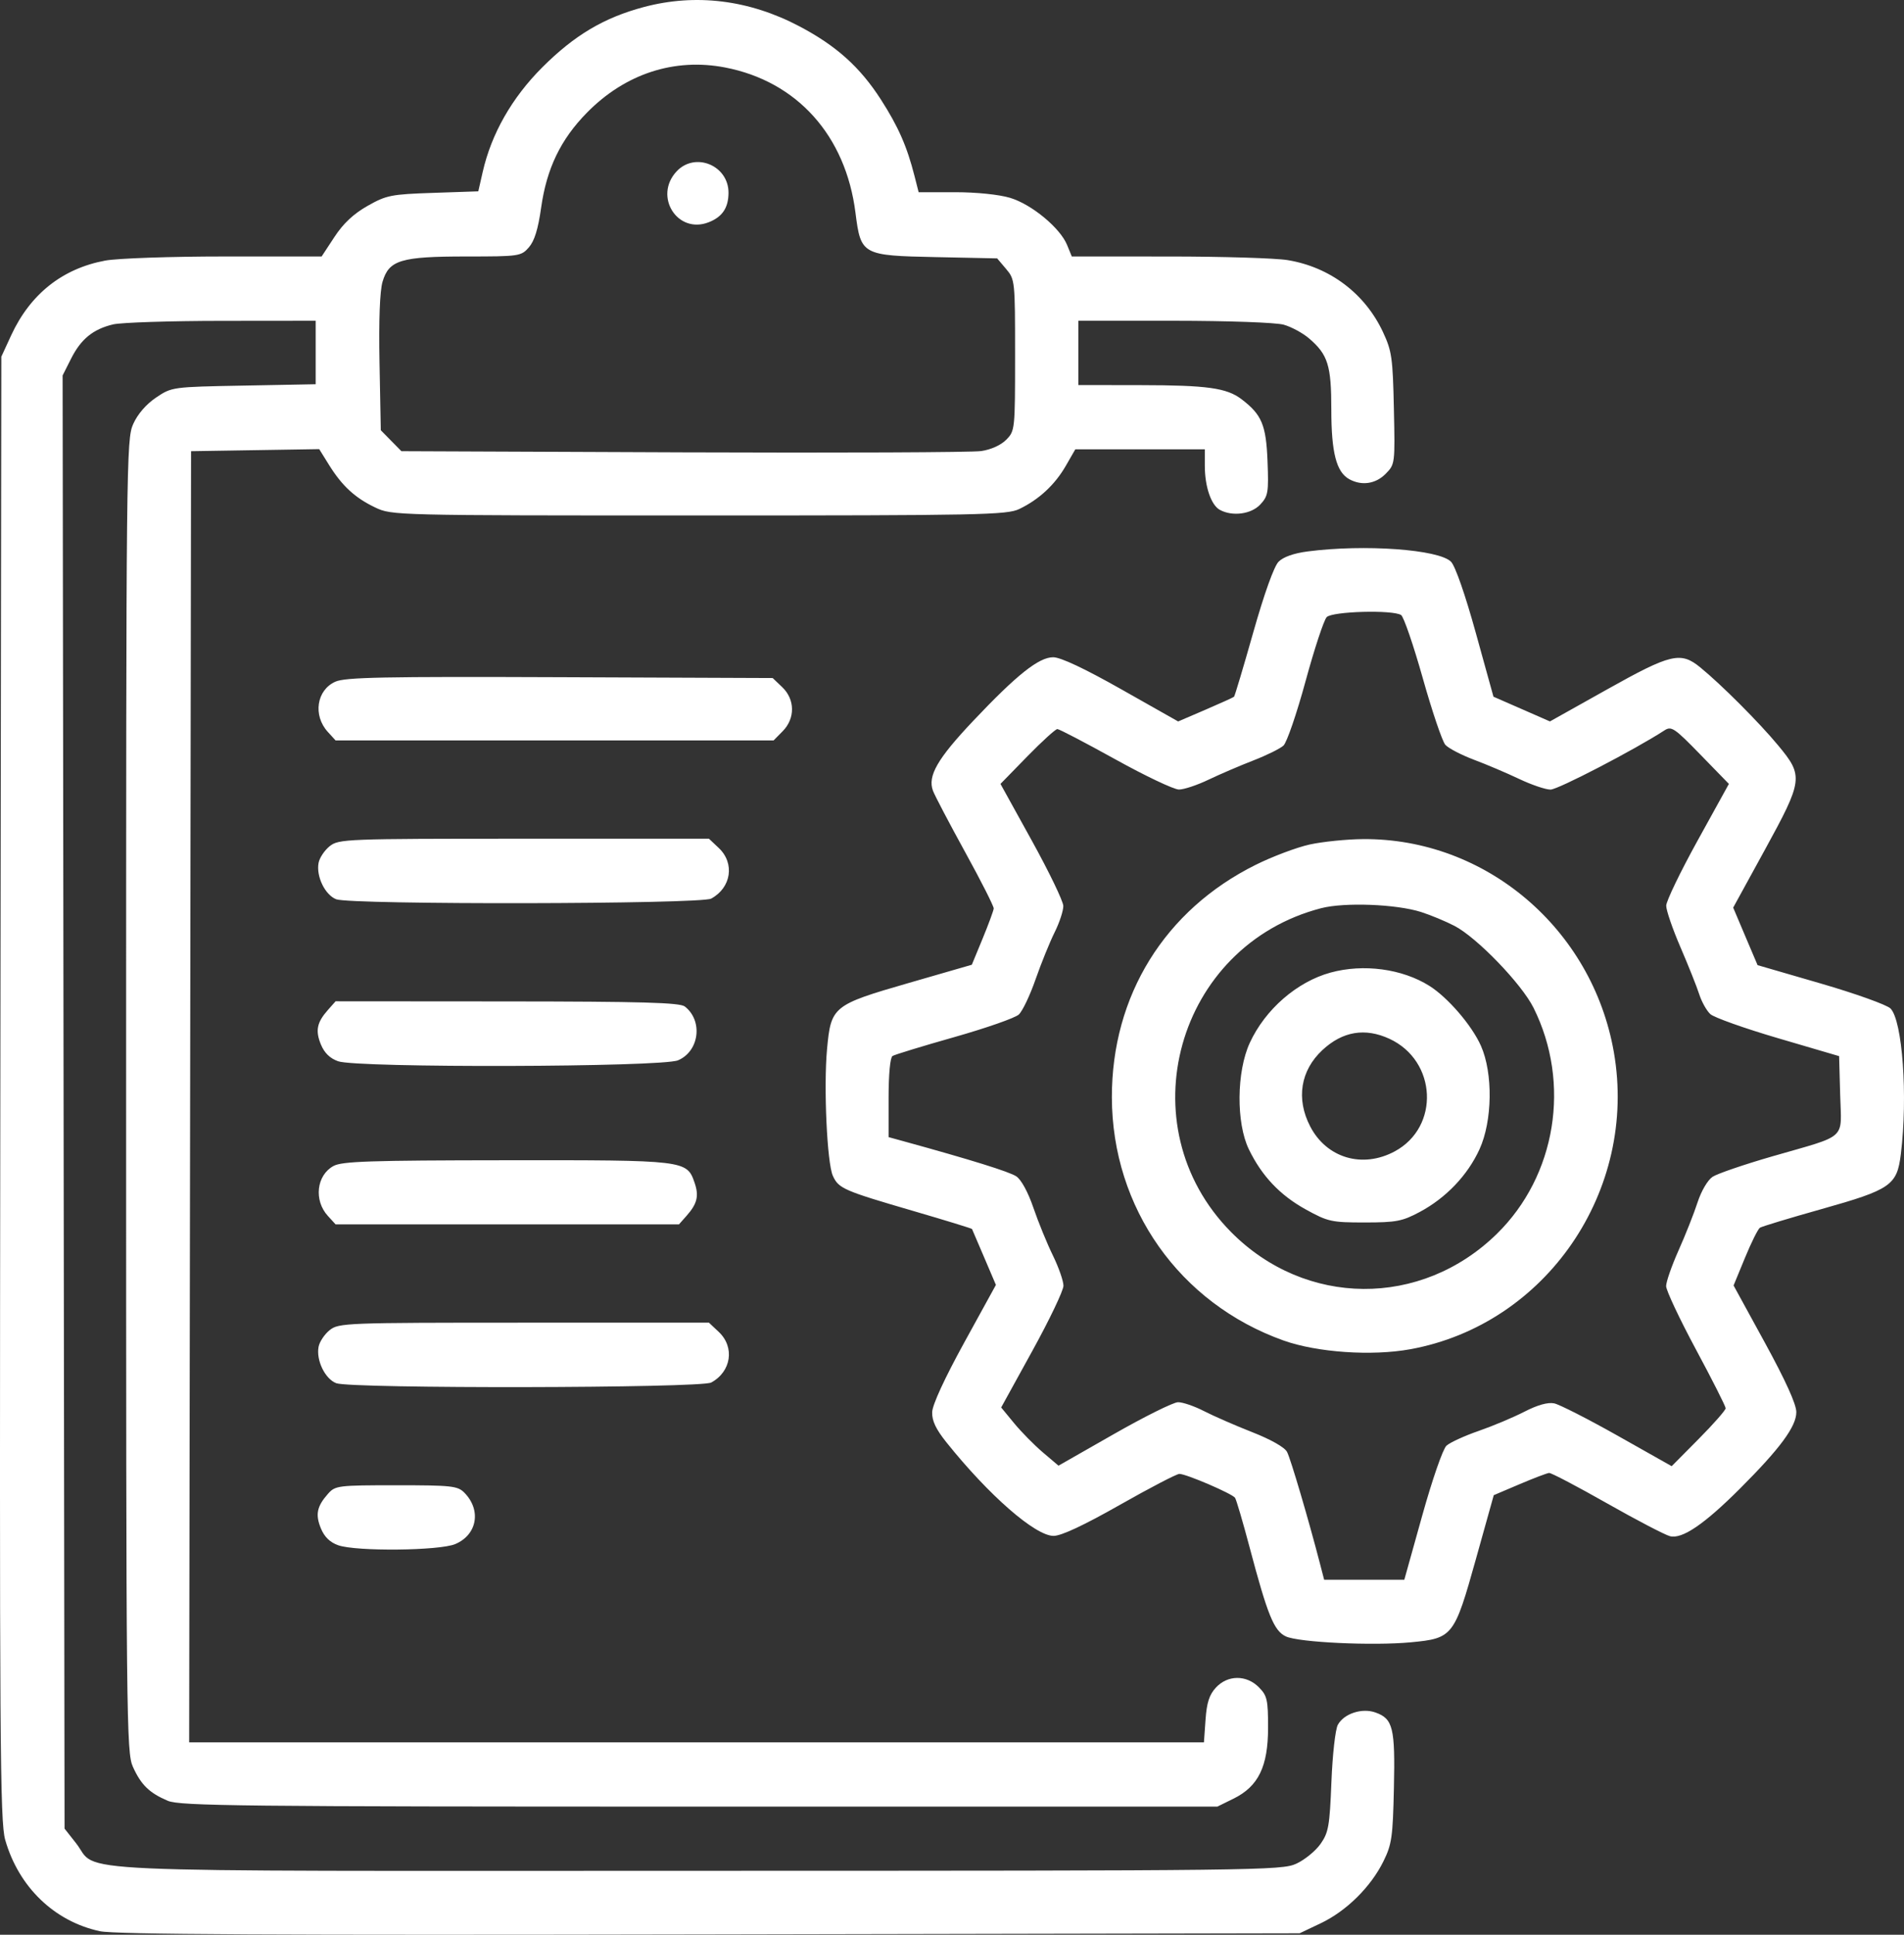 <svg width="63" height="64" viewBox="0 0 63 64" fill="none" xmlns="http://www.w3.org/2000/svg">
<rect x="0" y="0" width="63" height="64" fill="#333333" stroke="none"/>
<path fill-rule="evenodd" clip-rule="evenodd" d="M21.303 0.233C19.983 0.584 19.005 1.166 17.94 2.231C16.935 3.237 16.258 4.427 15.971 5.692L15.826 6.329L14.33 6.38C12.941 6.427 12.787 6.457 12.163 6.81C11.7 7.072 11.36 7.39 11.067 7.837L10.642 8.484H7.427C5.644 8.484 3.888 8.545 3.482 8.62C2.061 8.885 0.999 9.729 0.368 11.096L0.044 11.799L0.011 35.993C-0.018 57.703 -0.001 60.256 0.173 60.864C0.619 62.422 1.799 63.559 3.306 63.883C3.808 63.99 9.014 64.018 23.494 63.989L43.004 63.951L43.706 63.617C44.552 63.214 45.357 62.418 45.774 61.573C46.052 61.01 46.086 60.774 46.122 59.145C46.166 57.155 46.093 56.853 45.51 56.647C45.065 56.489 44.471 56.684 44.267 57.054C44.184 57.204 44.09 58.041 44.054 58.948C43.996 60.406 43.959 60.618 43.694 60.995C43.531 61.227 43.171 61.521 42.893 61.649C42.408 61.873 41.644 61.882 23.063 61.884C1.391 61.887 3.304 61.972 2.514 60.969L2.136 60.489L2.104 36.454L2.072 12.419L2.351 11.866C2.678 11.215 3.081 10.887 3.746 10.73C4.012 10.668 5.628 10.615 7.337 10.614L10.445 10.611V11.66V12.71L8.067 12.755C5.697 12.799 5.686 12.8 5.164 13.151C4.835 13.373 4.554 13.698 4.407 14.027C4.18 14.534 4.173 15.2 4.173 36.249C4.173 57.04 4.182 57.969 4.399 58.448C4.668 59.043 4.943 59.31 5.553 59.569C5.953 59.739 8 59.761 23.143 59.761H40.28L40.813 59.499C41.638 59.093 41.958 58.437 41.958 57.15C41.958 56.226 41.928 56.092 41.656 55.816C41.245 55.398 40.623 55.401 40.233 55.823C40.013 56.061 39.929 56.32 39.889 56.886L39.836 57.635H23.048H6.259L6.291 36.28L6.322 14.925L8.442 14.891L10.562 14.857L10.886 15.378C11.318 16.073 11.747 16.469 12.415 16.787C12.965 17.049 13.048 17.051 23.124 17.051C32.457 17.051 33.316 17.034 33.727 16.837C34.377 16.525 34.903 16.038 35.264 15.412L35.58 14.863H37.723H39.865V15.407C39.865 16.098 40.074 16.709 40.363 16.866C40.78 17.093 41.404 17.009 41.703 16.686C41.96 16.408 41.98 16.289 41.94 15.256C41.894 14.057 41.749 13.713 41.079 13.205C40.588 12.832 39.945 12.743 37.742 12.74L35.68 12.737V11.674V10.611L38.85 10.611C40.65 10.612 42.217 10.668 42.477 10.741C42.729 10.812 43.105 11.015 43.313 11.193C43.939 11.729 44.051 12.084 44.051 13.547C44.051 14.974 44.218 15.619 44.648 15.853C45.06 16.077 45.52 16.008 45.85 15.672C46.158 15.359 46.161 15.342 46.121 13.515C46.085 11.836 46.053 11.613 45.761 10.986C45.166 9.712 44.009 8.837 42.611 8.605C42.218 8.539 40.449 8.485 38.68 8.485L35.464 8.484L35.309 8.105C35.079 7.54 34.137 6.76 33.424 6.545C33.059 6.435 32.31 6.358 31.6 6.358H30.396L30.261 5.827C30.011 4.844 29.723 4.189 29.15 3.297C28.458 2.219 27.671 1.513 26.448 0.869C24.786 -0.006 23.02 -0.224 21.303 0.233ZM23.991 2.232C26.373 2.691 27.983 4.484 28.306 7.037C28.483 8.433 28.523 8.455 30.963 8.505L32.994 8.547L33.291 8.898C33.583 9.243 33.587 9.287 33.587 11.749C33.587 14.213 33.583 14.253 33.295 14.546C33.119 14.725 32.789 14.874 32.464 14.921C32.168 14.965 27.731 14.983 22.604 14.963L13.282 14.925L12.941 14.579L12.6 14.232L12.558 12.016C12.531 10.587 12.567 9.63 12.658 9.32C12.87 8.602 13.261 8.484 15.436 8.484C17.181 8.484 17.242 8.475 17.499 8.183C17.684 7.971 17.805 7.58 17.905 6.871C18.088 5.572 18.552 4.609 19.424 3.724C20.688 2.439 22.313 1.909 23.991 2.232ZM22.383 5.674C21.622 6.497 22.415 7.752 23.444 7.354C23.897 7.179 24.101 6.88 24.105 6.384C24.114 5.471 22.996 5.01 22.383 5.674ZM43.269 18.241C42.81 18.3 42.46 18.424 42.305 18.582C42.155 18.734 41.831 19.639 41.468 20.919C41.143 22.067 40.856 23.026 40.832 23.048C40.808 23.07 40.382 23.264 39.886 23.477L38.983 23.865L37.105 22.803C35.89 22.116 35.093 21.741 34.849 21.741C34.372 21.741 33.642 22.322 32.195 23.853C31.017 25.099 30.688 25.671 30.87 26.157C30.932 26.321 31.412 27.236 31.936 28.189C32.461 29.142 32.885 29.98 32.88 30.052C32.874 30.124 32.709 30.573 32.513 31.048L32.156 31.913L30.071 32.515C27.555 33.242 27.496 33.289 27.365 34.706C27.25 35.957 27.365 38.467 27.557 38.893C27.747 39.314 27.91 39.385 30.226 40.06C31.282 40.368 32.153 40.636 32.162 40.654C32.172 40.673 32.353 41.097 32.566 41.597L32.953 42.504L31.905 44.41C31.256 45.592 30.852 46.467 30.844 46.712C30.835 46.998 30.965 47.273 31.316 47.712C32.721 49.467 34.257 50.807 34.862 50.806C35.117 50.805 35.866 50.455 37.054 49.78C38.047 49.217 38.933 48.755 39.024 48.755C39.248 48.755 40.77 49.408 40.865 49.546C40.908 49.607 41.123 50.34 41.345 51.176C41.943 53.43 42.151 53.943 42.544 54.13C42.965 54.33 45.423 54.446 46.685 54.326C48.071 54.194 48.119 54.132 48.834 51.577L49.426 49.459L50.277 49.097C50.745 48.898 51.186 48.73 51.257 48.724C51.327 48.718 52.187 49.169 53.168 49.726C54.149 50.282 55.089 50.773 55.257 50.816C55.661 50.919 56.395 50.419 57.58 49.234C58.903 47.911 59.438 47.185 59.437 46.712C59.437 46.45 59.085 45.675 58.399 44.419L57.361 42.522L57.739 41.605C57.946 41.101 58.169 40.654 58.233 40.612C58.298 40.57 59.213 40.293 60.266 39.997C62.569 39.349 62.769 39.21 62.896 38.174C63.13 36.272 62.95 33.755 62.552 33.359C62.43 33.238 61.391 32.866 60.242 32.532L58.155 31.926L57.751 30.975L57.348 30.023L58.393 28.117C59.663 25.799 59.679 25.672 58.835 24.656C58.203 23.894 56.954 22.643 56.258 22.076C55.61 21.546 55.286 21.623 53.176 22.805L51.285 23.864L50.351 23.455L49.416 23.046L48.831 20.933C48.482 19.671 48.152 18.724 48.012 18.582C47.611 18.174 45.145 17.997 43.269 18.241ZM46.36 20.345C46.446 20.4 46.769 21.341 47.078 22.437C47.387 23.534 47.723 24.523 47.823 24.637C47.924 24.751 48.349 24.972 48.767 25.13C49.186 25.287 49.861 25.574 50.267 25.767C50.673 25.96 51.14 26.119 51.305 26.119C51.55 26.119 54.098 24.795 55.073 24.161C55.304 24.011 55.403 24.078 56.265 24.964L57.206 25.931L56.17 27.807C55.6 28.839 55.133 29.807 55.132 29.959C55.13 30.11 55.343 30.73 55.604 31.334C55.865 31.939 56.144 32.639 56.224 32.888C56.304 33.138 56.469 33.434 56.592 33.546C56.714 33.658 57.722 34.017 58.833 34.343L60.853 34.936L60.888 36.218C60.93 37.733 61.159 37.525 58.654 38.248C57.715 38.519 56.82 38.825 56.665 38.928C56.504 39.036 56.291 39.398 56.168 39.777C56.05 40.141 55.768 40.854 55.541 41.361C55.315 41.868 55.129 42.4 55.129 42.543C55.129 42.685 55.572 43.627 56.114 44.636C56.656 45.644 57.099 46.521 57.099 46.584C57.099 46.647 56.697 47.104 56.206 47.599L55.313 48.5L53.529 47.494C52.547 46.941 51.6 46.458 51.425 46.422C51.216 46.379 50.873 46.475 50.44 46.698C50.074 46.886 49.391 47.173 48.923 47.335C48.455 47.497 47.976 47.717 47.86 47.823C47.742 47.932 47.39 48.947 47.058 50.137L46.466 52.257H45.14H43.814L43.676 51.726C43.297 50.263 42.705 48.254 42.586 48.028C42.505 47.874 42.051 47.617 41.437 47.376C40.878 47.157 40.16 46.843 39.84 46.679C39.52 46.514 39.132 46.381 38.977 46.384C38.822 46.387 37.87 46.86 36.86 47.436L35.024 48.483L34.504 48.042C34.219 47.799 33.792 47.366 33.556 47.079L33.127 46.558L34.157 44.688C34.724 43.659 35.188 42.689 35.188 42.531C35.188 42.374 35.03 41.923 34.838 41.529C34.645 41.136 34.356 40.427 34.194 39.954C34.018 39.438 33.791 39.021 33.628 38.913C33.4 38.76 32.122 38.363 29.864 37.742L29.402 37.615V36.314C29.402 35.536 29.454 34.98 29.532 34.931C29.604 34.886 30.523 34.605 31.575 34.307C32.628 34.008 33.588 33.673 33.709 33.561C33.831 33.45 34.081 32.925 34.265 32.396C34.45 31.867 34.733 31.168 34.894 30.844C35.056 30.52 35.185 30.126 35.183 29.968C35.18 29.811 34.711 28.839 34.141 27.807L33.104 25.931L33.989 25.024C34.476 24.526 34.924 24.117 34.986 24.117C35.048 24.117 35.911 24.568 36.904 25.118C37.896 25.668 38.844 26.118 39.01 26.117C39.176 26.117 39.616 25.97 39.989 25.791C40.361 25.613 41.026 25.328 41.466 25.157C41.906 24.987 42.356 24.765 42.467 24.664C42.578 24.563 42.907 23.604 43.199 22.532C43.491 21.461 43.806 20.507 43.899 20.413C44.087 20.222 46.084 20.167 46.36 20.345ZM11.096 22.55C10.474 22.827 10.348 23.665 10.847 24.211L11.104 24.493H18.351H25.597L25.899 24.186C26.314 23.765 26.308 23.137 25.884 22.732L25.567 22.429L18.529 22.401C12.696 22.378 11.424 22.403 11.096 22.55ZM10.908 27.992C10.738 28.128 10.572 28.376 10.541 28.544C10.457 28.99 10.755 29.604 11.125 29.747C11.607 29.933 23.186 29.913 23.532 29.725C24.197 29.365 24.319 28.555 23.783 28.051L23.458 27.744H17.337C11.427 27.744 11.207 27.753 10.908 27.992ZM43.333 27.936C42.904 28.031 42.101 28.333 41.548 28.608C38.538 30.103 36.784 32.939 36.79 36.3C36.797 39.956 39.029 43.116 42.471 44.343C43.581 44.738 45.389 44.863 46.661 44.632C51.16 43.816 54.2 39.38 53.399 34.802C52.685 30.719 49.157 27.724 45.097 27.757C44.555 27.761 43.761 27.842 43.333 27.936ZM47.02 30.168C47.332 30.268 47.831 30.474 48.127 30.628C48.867 31.011 50.347 32.544 50.743 33.339C51.987 35.835 51.49 38.893 49.529 40.814C47.023 43.268 43.19 43.241 40.73 40.751C37.263 37.242 38.924 31.284 43.715 30.042C44.487 29.842 46.197 29.907 47.02 30.168ZM44.026 32.172C42.914 32.476 41.864 33.389 41.353 34.497C40.914 35.448 40.899 37.142 41.322 38.017C41.75 38.901 42.352 39.537 43.21 40.01C43.942 40.413 44.059 40.439 45.158 40.438C46.199 40.438 46.4 40.399 46.978 40.09C47.847 39.625 48.56 38.878 48.954 38.018C49.383 37.08 49.405 35.505 49.002 34.596C48.702 33.919 47.907 32.996 47.295 32.611C46.395 32.046 45.115 31.874 44.026 32.172ZM10.854 33.404C10.484 33.821 10.429 34.091 10.618 34.551C10.733 34.83 10.918 35.011 11.189 35.106C11.824 35.331 21.897 35.303 22.435 35.074C23.141 34.775 23.267 33.763 22.658 33.293C22.492 33.165 21.234 33.129 16.776 33.126L11.104 33.122L10.854 33.404ZM45.973 34.362C47.546 35.088 47.649 37.281 46.148 38.087C45.082 38.66 43.896 38.309 43.352 37.261C42.879 36.349 43.03 35.409 43.759 34.733C44.424 34.115 45.168 33.991 45.973 34.362ZM11.032 38.571C10.471 38.88 10.379 39.706 10.847 40.22L11.104 40.501H16.785H22.466L22.715 40.22C23.07 39.82 23.133 39.562 22.983 39.125C22.727 38.379 22.691 38.374 16.76 38.38C12.232 38.384 11.315 38.415 11.032 38.571ZM10.908 44C10.738 44.136 10.572 44.385 10.541 44.552C10.457 44.998 10.755 45.612 11.125 45.755C11.607 45.941 23.186 45.921 23.532 45.733C24.197 45.374 24.319 44.563 23.783 44.059L23.458 43.753H17.337C11.427 43.753 11.207 43.761 10.908 44ZM10.854 49.412C10.484 49.83 10.429 50.099 10.618 50.559C10.733 50.839 10.918 51.019 11.189 51.115C11.786 51.326 14.541 51.298 15.065 51.076C15.789 50.769 15.933 49.954 15.366 49.378C15.144 49.152 14.95 49.131 13.113 49.131C11.185 49.131 11.094 49.142 10.854 49.412Z" fill="white"/>
</svg>
